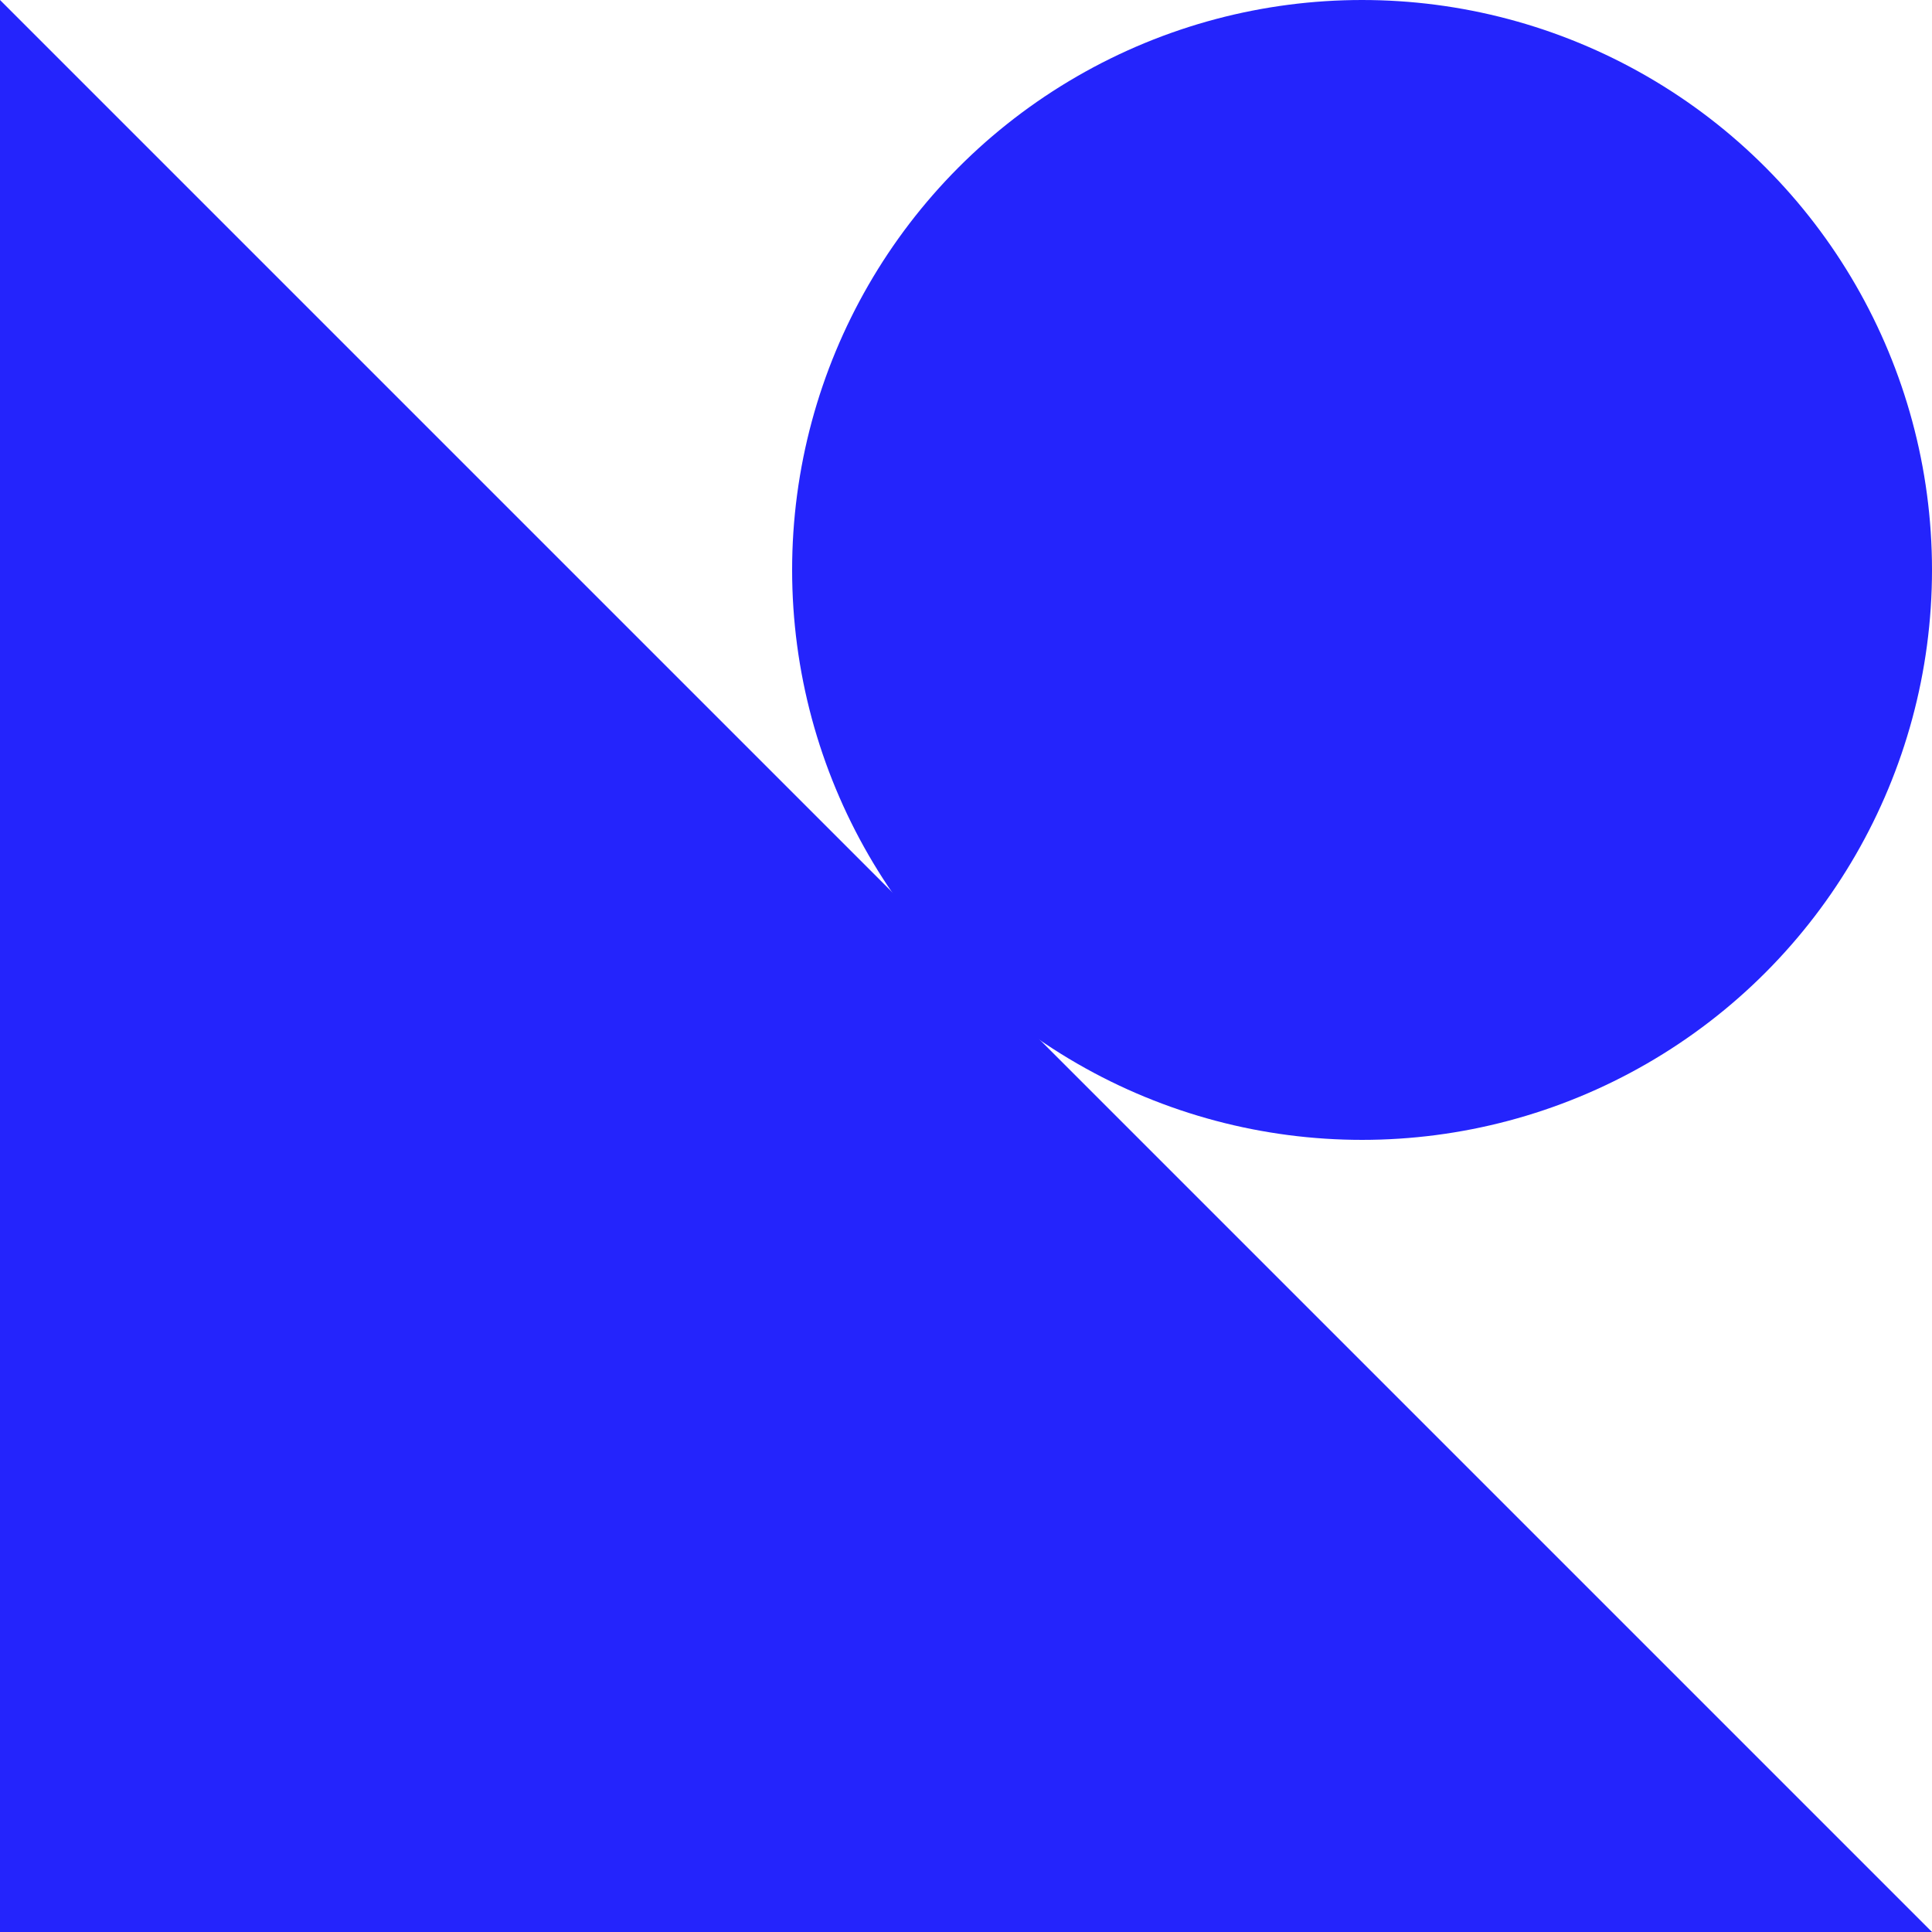 <svg width="200" height="200" viewBox="0 0 200 200" fill="none" xmlns="http://www.w3.org/2000/svg">
<circle cx="141" cy="59" r="59" fill="#2424FC"/>
<path d="M1.19209e-05 -8.74907e-06L3.17865e-06 200L200 200L1.19209e-05 -8.74907e-06Z" fill="#2424FC"/>
</svg>
